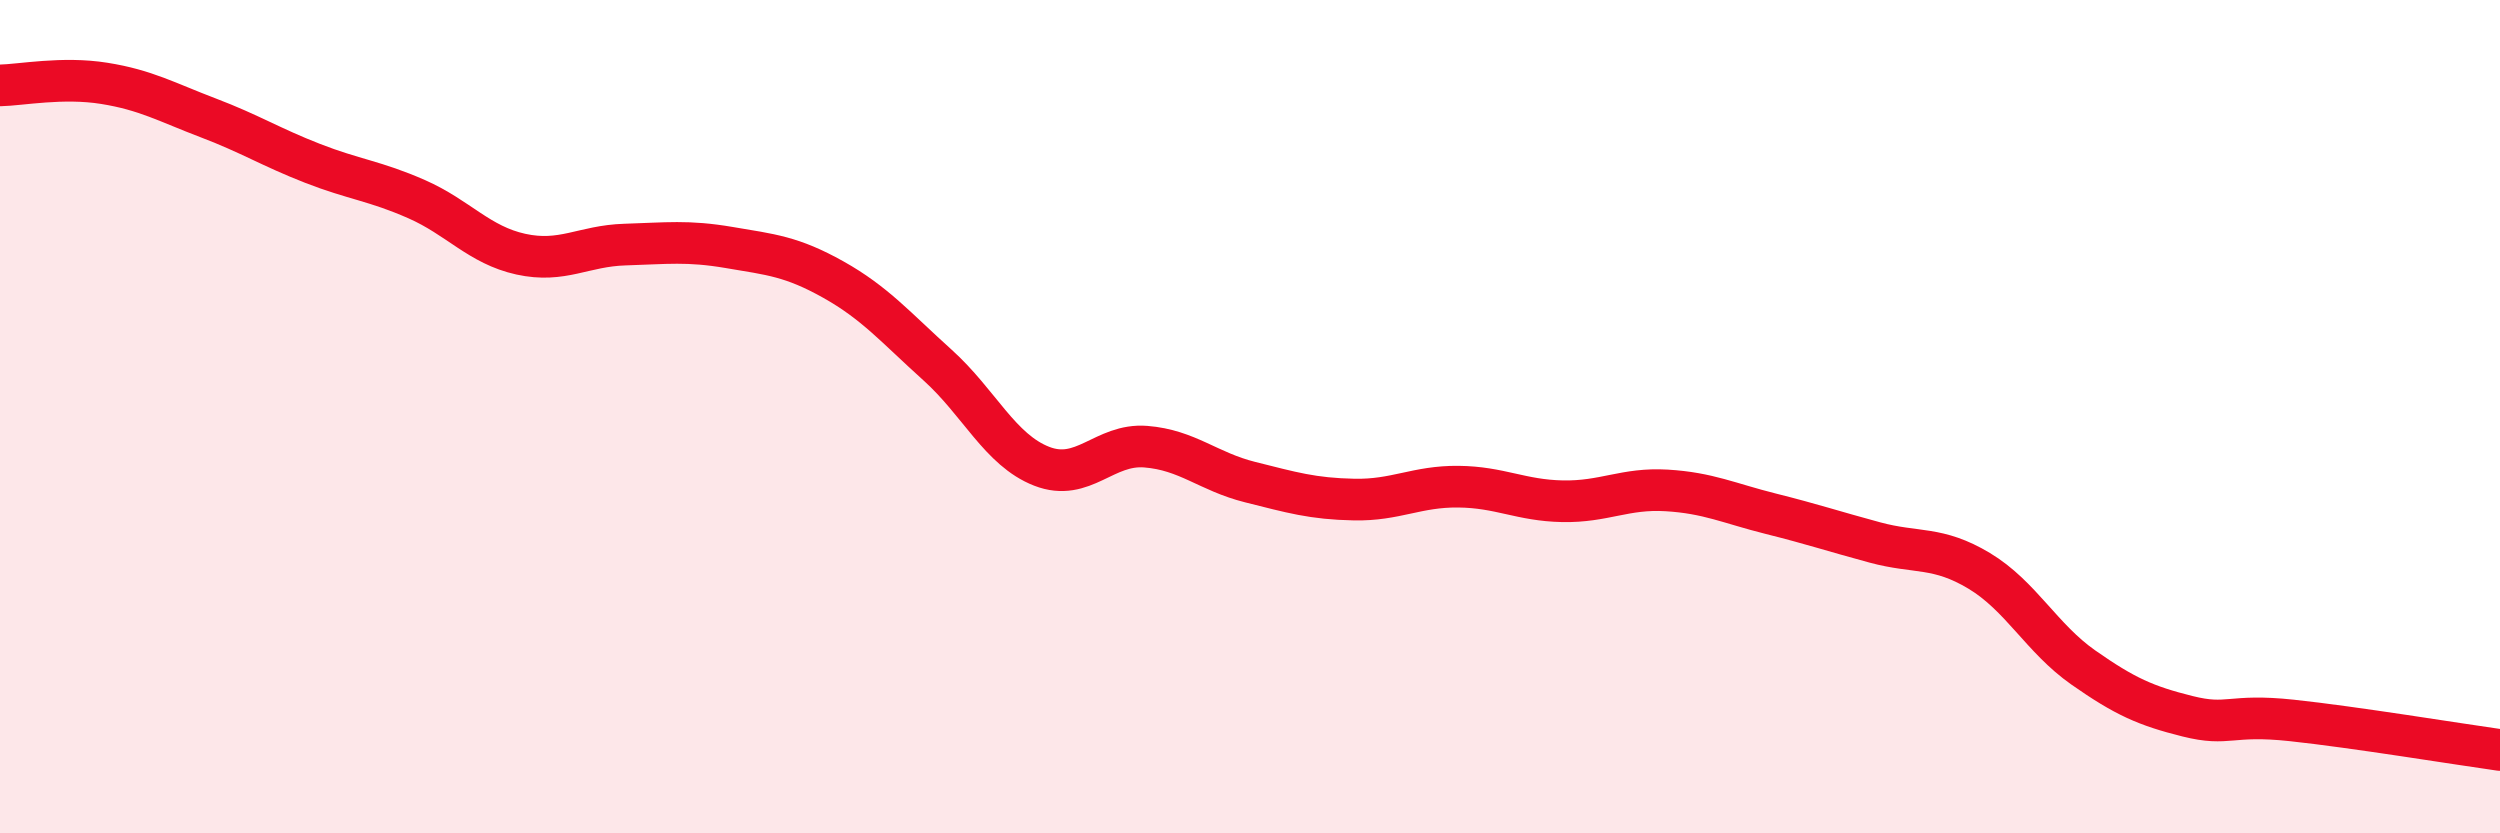 
    <svg width="60" height="20" viewBox="0 0 60 20" xmlns="http://www.w3.org/2000/svg">
      <path
        d="M 0,2.05 C 0.5,2.04 1.5,1.84 2.5,2 C 3.5,2.16 4,2.45 5,2.83 C 6,3.21 6.5,3.53 7.5,3.92 C 8.5,4.31 9,4.34 10,4.78 C 11,5.22 11.5,5.88 12.5,6.1 C 13.5,6.32 14,5.9 15,5.87 C 16,5.84 16.5,5.77 17.5,5.94 C 18.5,6.11 19,6.15 20,6.71 C 21,7.27 21.5,7.86 22.5,8.76 C 23.5,9.66 24,10.8 25,11.19 C 26,11.58 26.5,10.64 27.5,10.72 C 28.5,10.8 29,11.32 30,11.57 C 31,11.82 31.5,11.97 32.5,11.99 C 33.5,12.01 34,11.67 35,11.68 C 36,11.69 36.5,12.01 37.5,12.03 C 38.5,12.05 39,11.71 40,11.77 C 41,11.83 41.5,12.08 42.5,12.33 C 43.5,12.58 44,12.75 45,13.02 C 46,13.29 46.5,13.1 47.5,13.7 C 48.5,14.3 49,15.32 50,16.02 C 51,16.72 51.5,16.94 52.5,17.19 C 53.5,17.44 53.5,17.13 55,17.29 C 56.5,17.45 59,17.86 60,18L60 20L0 20Z"
        fill="#EB0A25"
        opacity="0.1"
        stroke-linecap="round"
        stroke-linejoin="round"
      />
      <path
        d="M 0,2.05 C 0.5,2.04 1.5,1.84 2.5,2 C 3.5,2.16 4,2.45 5,2.83 C 6,3.21 6.5,3.53 7.5,3.92 C 8.5,4.31 9,4.34 10,4.78 C 11,5.22 11.5,5.88 12.5,6.1 C 13.5,6.32 14,5.9 15,5.87 C 16,5.84 16.5,5.77 17.5,5.94 C 18.5,6.11 19,6.15 20,6.71 C 21,7.27 21.5,7.86 22.5,8.76 C 23.5,9.66 24,10.8 25,11.19 C 26,11.58 26.5,10.64 27.5,10.72 C 28.5,10.8 29,11.32 30,11.57 C 31,11.82 31.5,11.97 32.5,11.99 C 33.5,12.01 34,11.67 35,11.68 C 36,11.69 36.5,12.01 37.5,12.03 C 38.5,12.05 39,11.71 40,11.77 C 41,11.83 41.5,12.08 42.5,12.33 C 43.5,12.58 44,12.75 45,13.02 C 46,13.29 46.5,13.1 47.5,13.7 C 48.5,14.3 49,15.32 50,16.02 C 51,16.72 51.5,16.94 52.5,17.19 C 53.5,17.44 53.5,17.13 55,17.29 C 56.5,17.45 59,17.86 60,18"
        stroke="#EB0A25"
        stroke-width="1"
        fill="none"
        stroke-linecap="round"
        stroke-linejoin="round"
      />
    </svg>
  